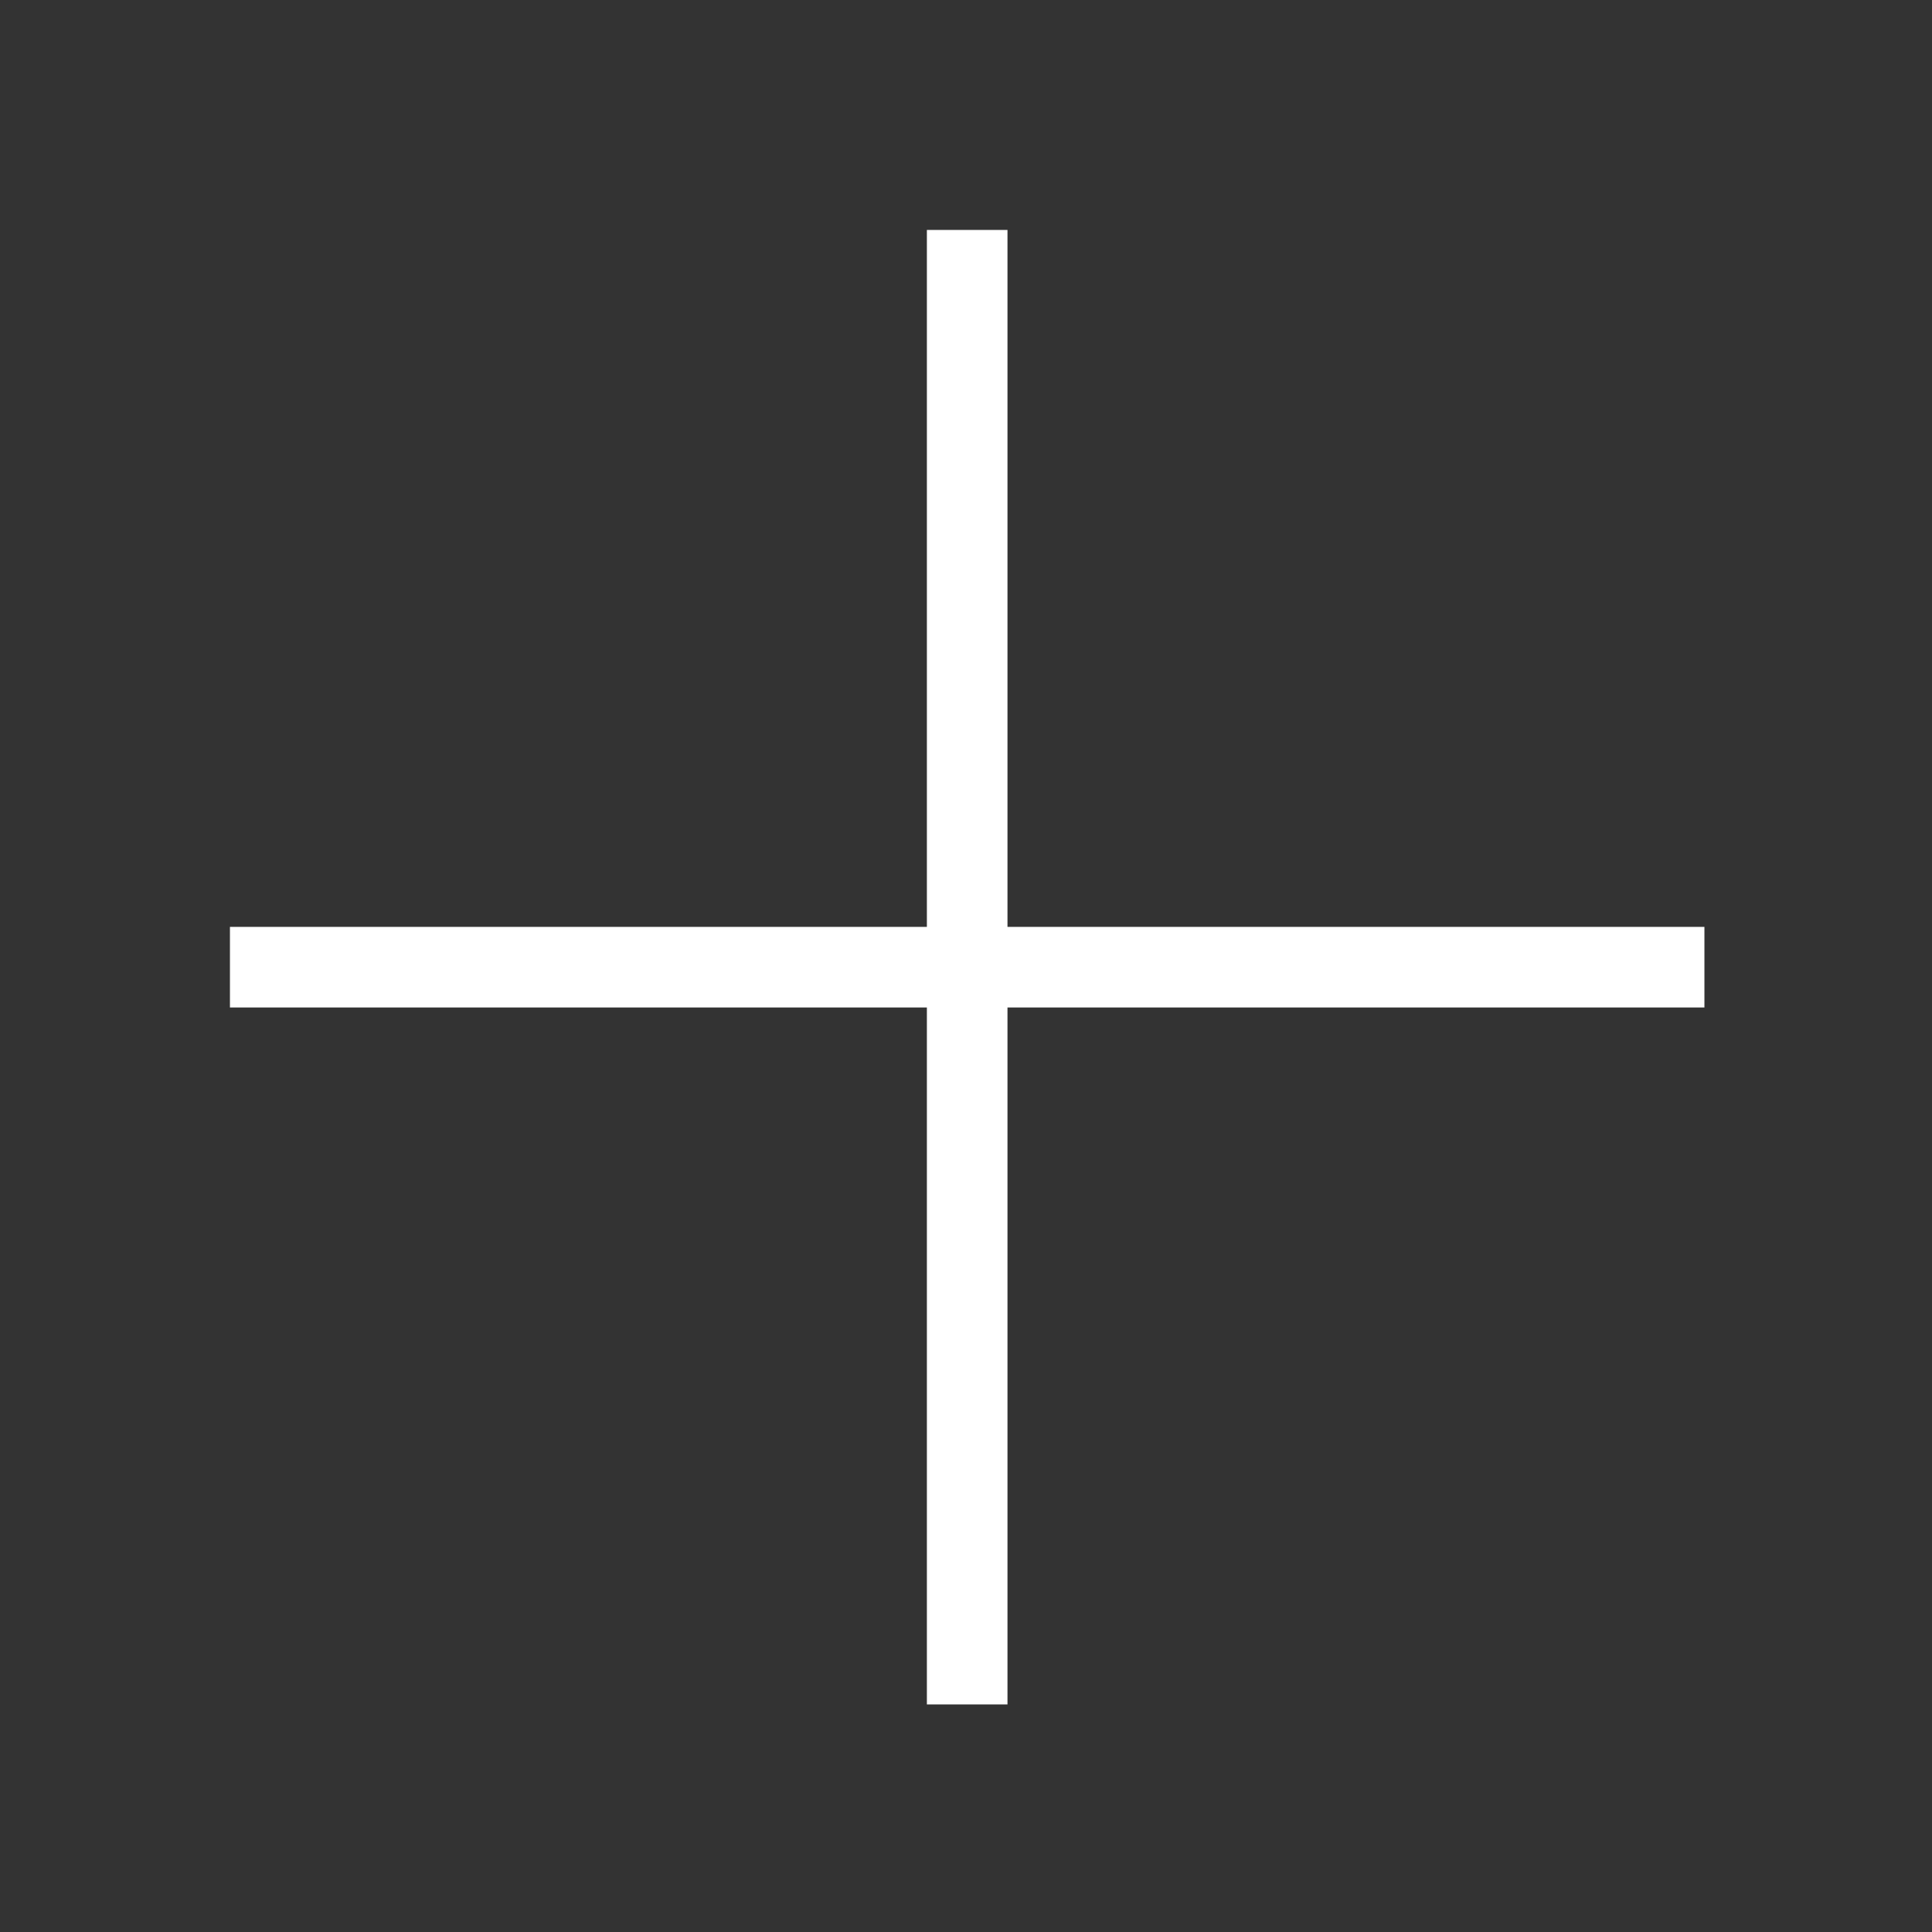 <?xml version="1.0" encoding="UTF-8"?>
<svg id="Layer_1" xmlns="http://www.w3.org/2000/svg" version="1.1" viewBox="0 0 81.5 81.5">
  <rect x="0" y="0" width="81.5" height="81.5" fill="#333333" stroke="none"/>
  <!-- Generator: Adobe Illustrator 29.5.1, SVG Export Plug-In . SVG Version: 2.1.0 Build 141)  -->
  <defs>
    <style>
      .st0 {
        fill: #fff;
      }
    </style>
  </defs>
  <g id="Icon_ionic-md-close">
    <polygon class="st0" points="71.9 39.1 71.9 42.5 42.5 42.5 42.5 71.9 39.1 71.9 39.1 42.5 9.7 42.5 9.7 39.1 39.1 39.1 39.1 9.7 42.5 9.7 42.5 39.1 71.9 39.1"/>
  </g>
</svg>